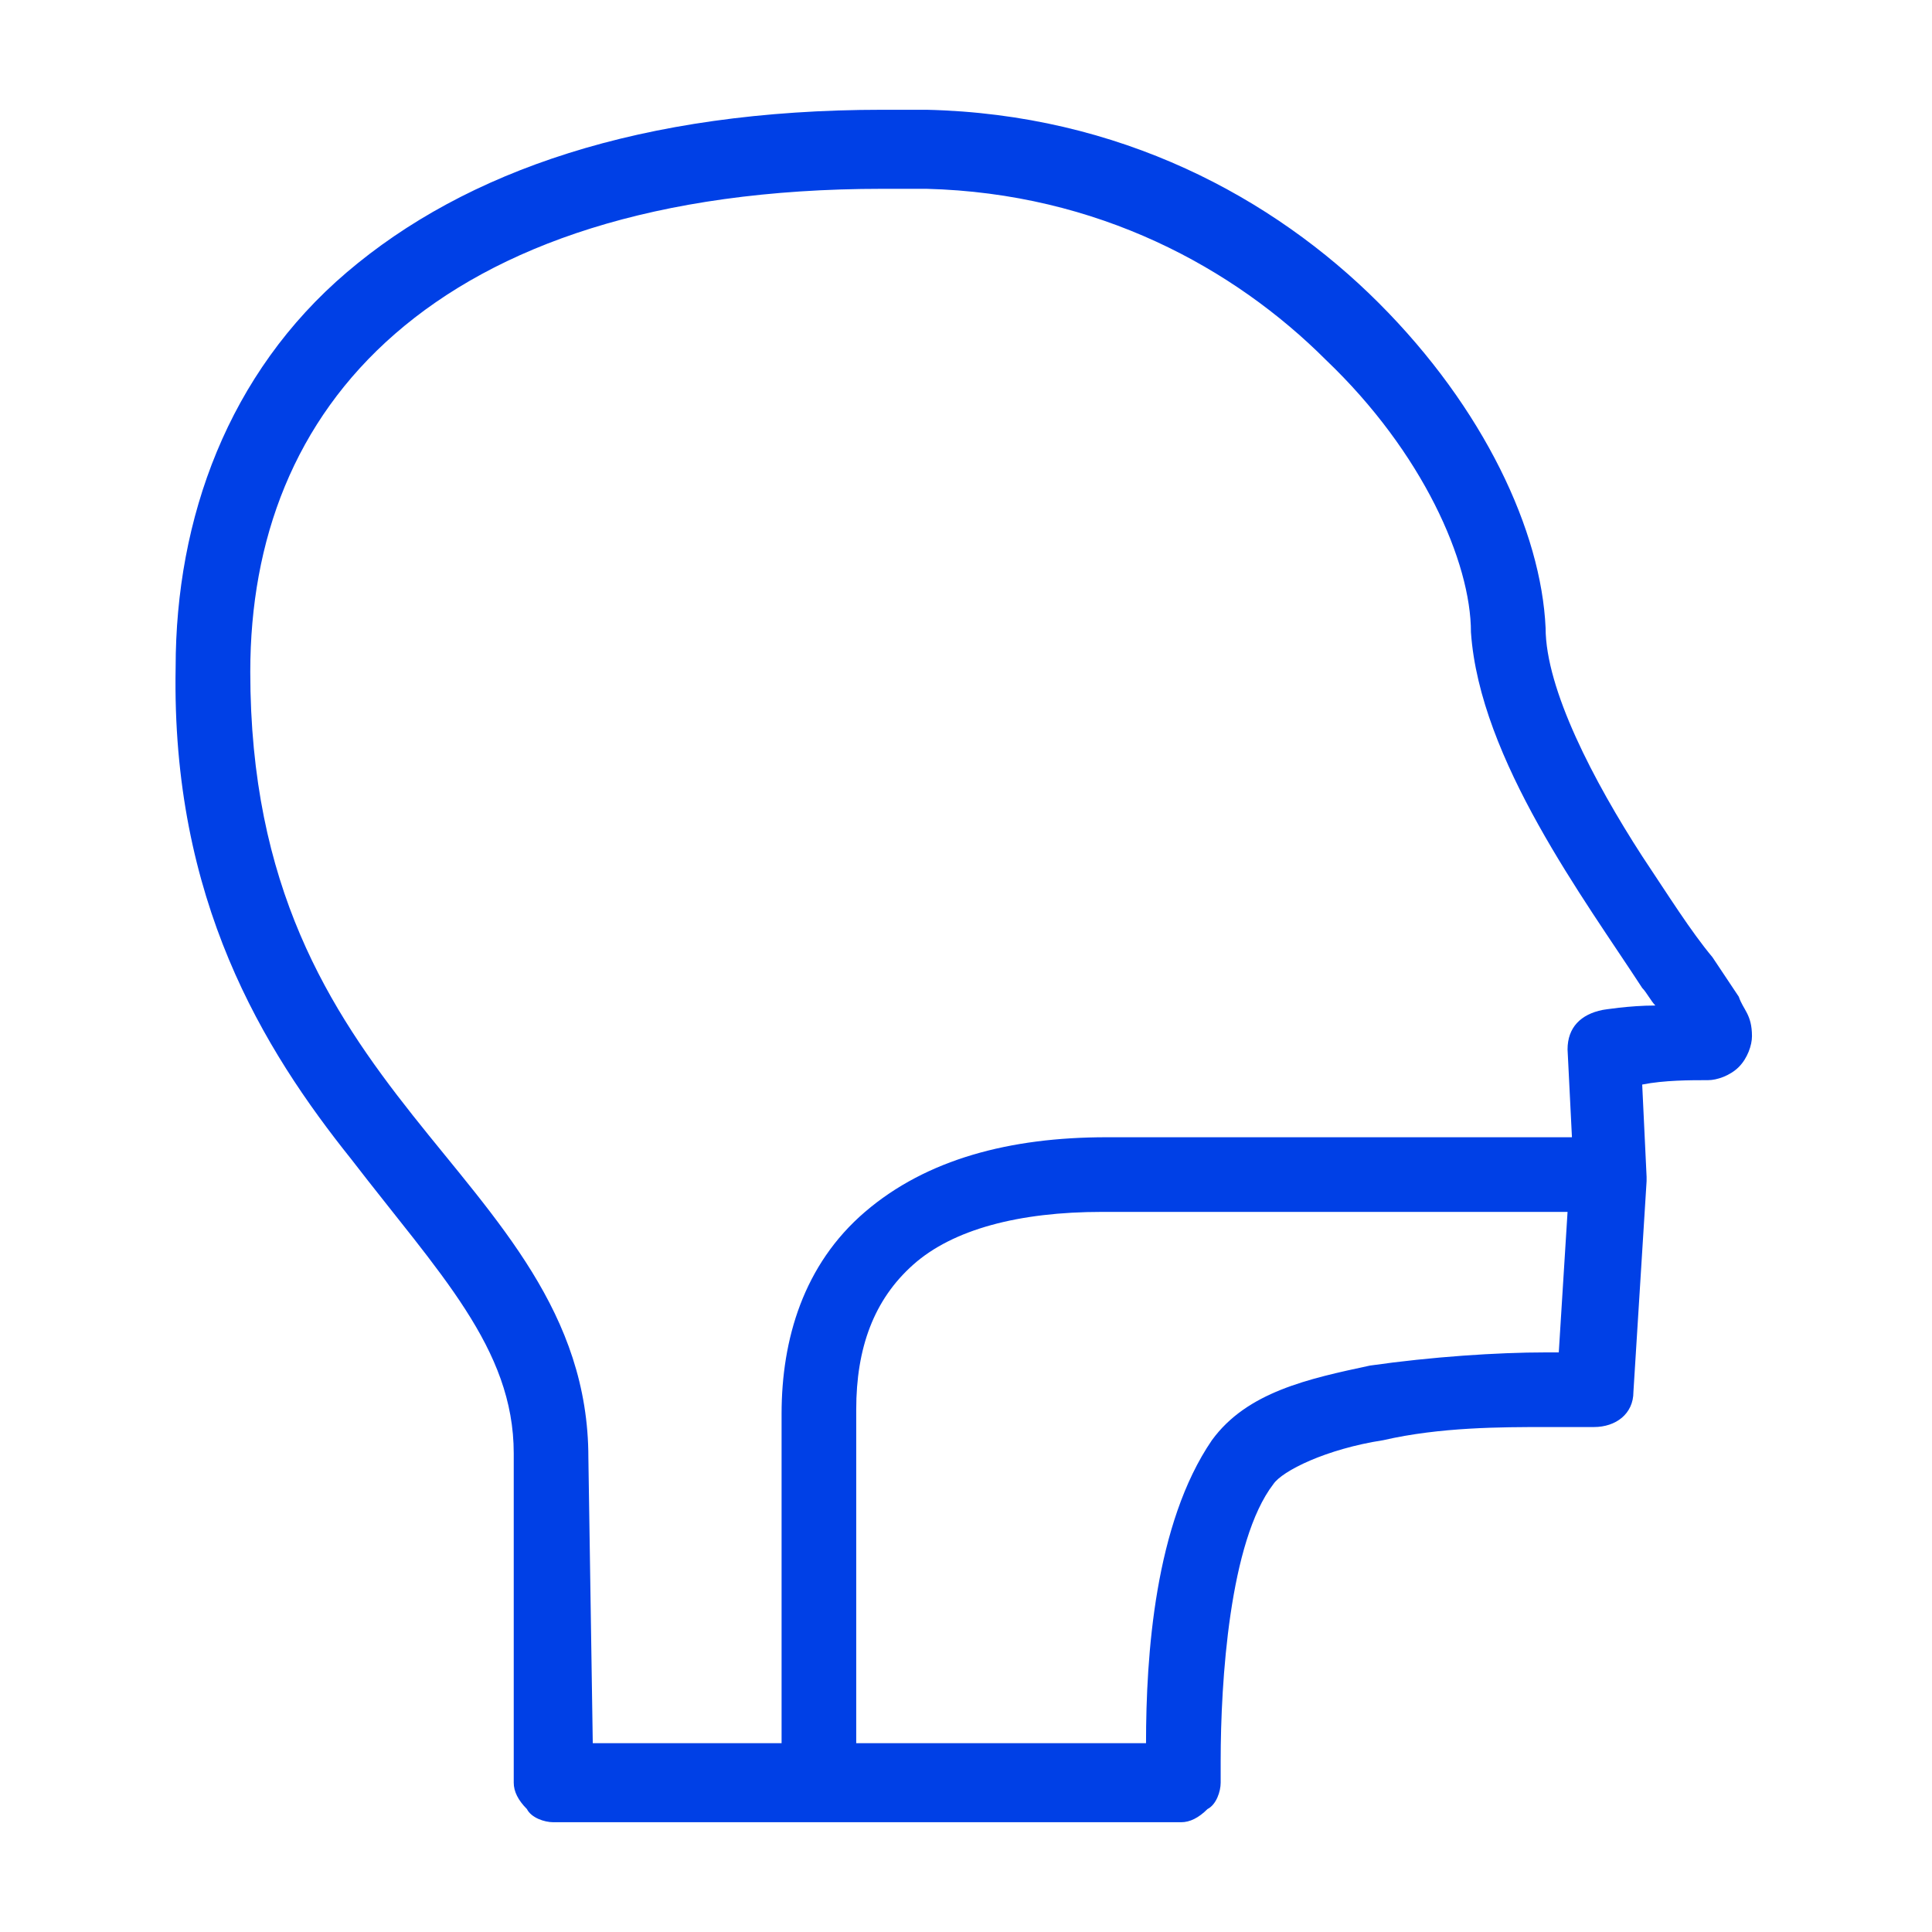 <?xml version="1.0" encoding="utf-8"?>
<!-- Generator: Adobe Illustrator 23.0.1, SVG Export Plug-In . SVG Version: 6.00 Build 0)  -->
<svg version="1.1" id="Layer_1" xmlns="http://www.w3.org/2000/svg" xmlns:xlink="http://www.w3.org/1999/xlink" x="0px" y="0px"
	 viewBox="0 0 44 44" style="enable-background:new 0 0 44 44;" xml:space="preserve">
<style type="text/css">
	.st0{fill:#0040E6;}
</style>
<g>
	<g>
		<path class="st0" d="M18.3,41.5h-5.7l0,0c-0.2,0-0.5-0.1-0.6-0.3l0,0c-0.2-0.2-0.3-0.4-0.3-0.6v-7.5l0,0c0-2.4-1.7-4.1-3.7-6.7
			l0,0c-2-2.5-4.1-5.9-4-11.2l0,0c0-3.4,1.2-6.7,3.9-9l0,0c2.7-2.3,6.7-3.7,12.2-3.7l0,0c0.3,0,0.7,0,1,0l0,0l0,0
			c4.4,0.1,7.9,2,10.3,4.4l0,0c2.4,2.4,3.7,5.2,3.8,7.4l0,0c0,1.4,1.1,3.5,2.2,5.2l0,0c0.6,0.9,1.1,1.7,1.6,2.3l0,0
			c0.2,0.3,0.4,0.6,0.6,0.9l0,0c0.1,0.3,0.3,0.4,0.3,0.9l0,0c0,0.2-0.1,0.5-0.3,0.7l0,0c-0.2,0.2-0.5,0.3-0.7,0.3l0,0
			c-0.4,0-1,0-1.5,0.1l0.1,2.1l0,0c0,0,0,0.1,0,0.1l0,0c0,0,0,0,0,0l0,0l-0.3,4.8l0,0c0,0.5-0.4,0.8-0.9,0.8l0,0c0,0-0.4,0-1.1,0
			l0,0c-1,0-2.4,0-3.7,0.3l0,0c-1.3,0.2-2.3,0.7-2.5,1l0,0c-1,1.3-1.2,4.5-1.2,6.3l0,0c0,0.2,0,0.3,0,0.5l0,0c0,0.2-0.1,0.5-0.3,0.6
			l0,0c-0.2,0.2-0.4,0.3-0.6,0.3L18.3,41.5L18.3,41.5z M19.5,39.7h6.6l0,0c0-2,0.2-5,1.5-6.9l0,0c0.8-1.1,2.2-1.4,3.6-1.7l0,0
			c1.4-0.2,2.9-0.3,4-0.3l0,0c0.1,0,0.2,0,0.3,0l0.2-3.2H25.1h0l0,0h0h0c-1.9,0-3.4,0.4-4.3,1.2l0,0c-0.9,0.8-1.3,1.9-1.3,3.3l0,0
			c0,0,0,0,0,0.1l0,0C19.5,34,19.5,37.4,19.5,39.7L19.5,39.7z M13.5,39.7h4.3l0,0c0-2.4,0-5.8,0-7.5v0l0,0v0l0,0c0,0,0,0,0,0l0,0
			c0-1.7,0.5-3.4,1.9-4.6l0,0c1.4-1.2,3.3-1.7,5.5-1.7l0,0c0,0,0,0,0,0h10.6l-0.1-2l0,0c0-0.5,0.3-0.8,0.8-0.9l0,0
			c0,0,0.6-0.1,1.2-0.1l0,0c-0.1-0.1-0.2-0.3-0.3-0.4l0,0c-1.3-2-3.7-5.2-3.9-8.1l0,0c0-1.6-1.1-4.1-3.3-6.2l0,0
			c-2.1-2.1-5.2-3.8-9.1-3.9l0-0.9l0,0.9l0,0c-0.3,0-0.6,0-1,0l0,0c-5.2,0-8.8,1.3-11.1,3.3l0,0c-2.3,2-3.3,4.7-3.3,7.7l0,0
			c0,4.9,1.8,7.7,3.7,10.1l0,0c1.9,2.4,4,4.5,4,7.8L13.5,39.7L13.5,39.7z"/>
	</g>
</g>
</svg>
